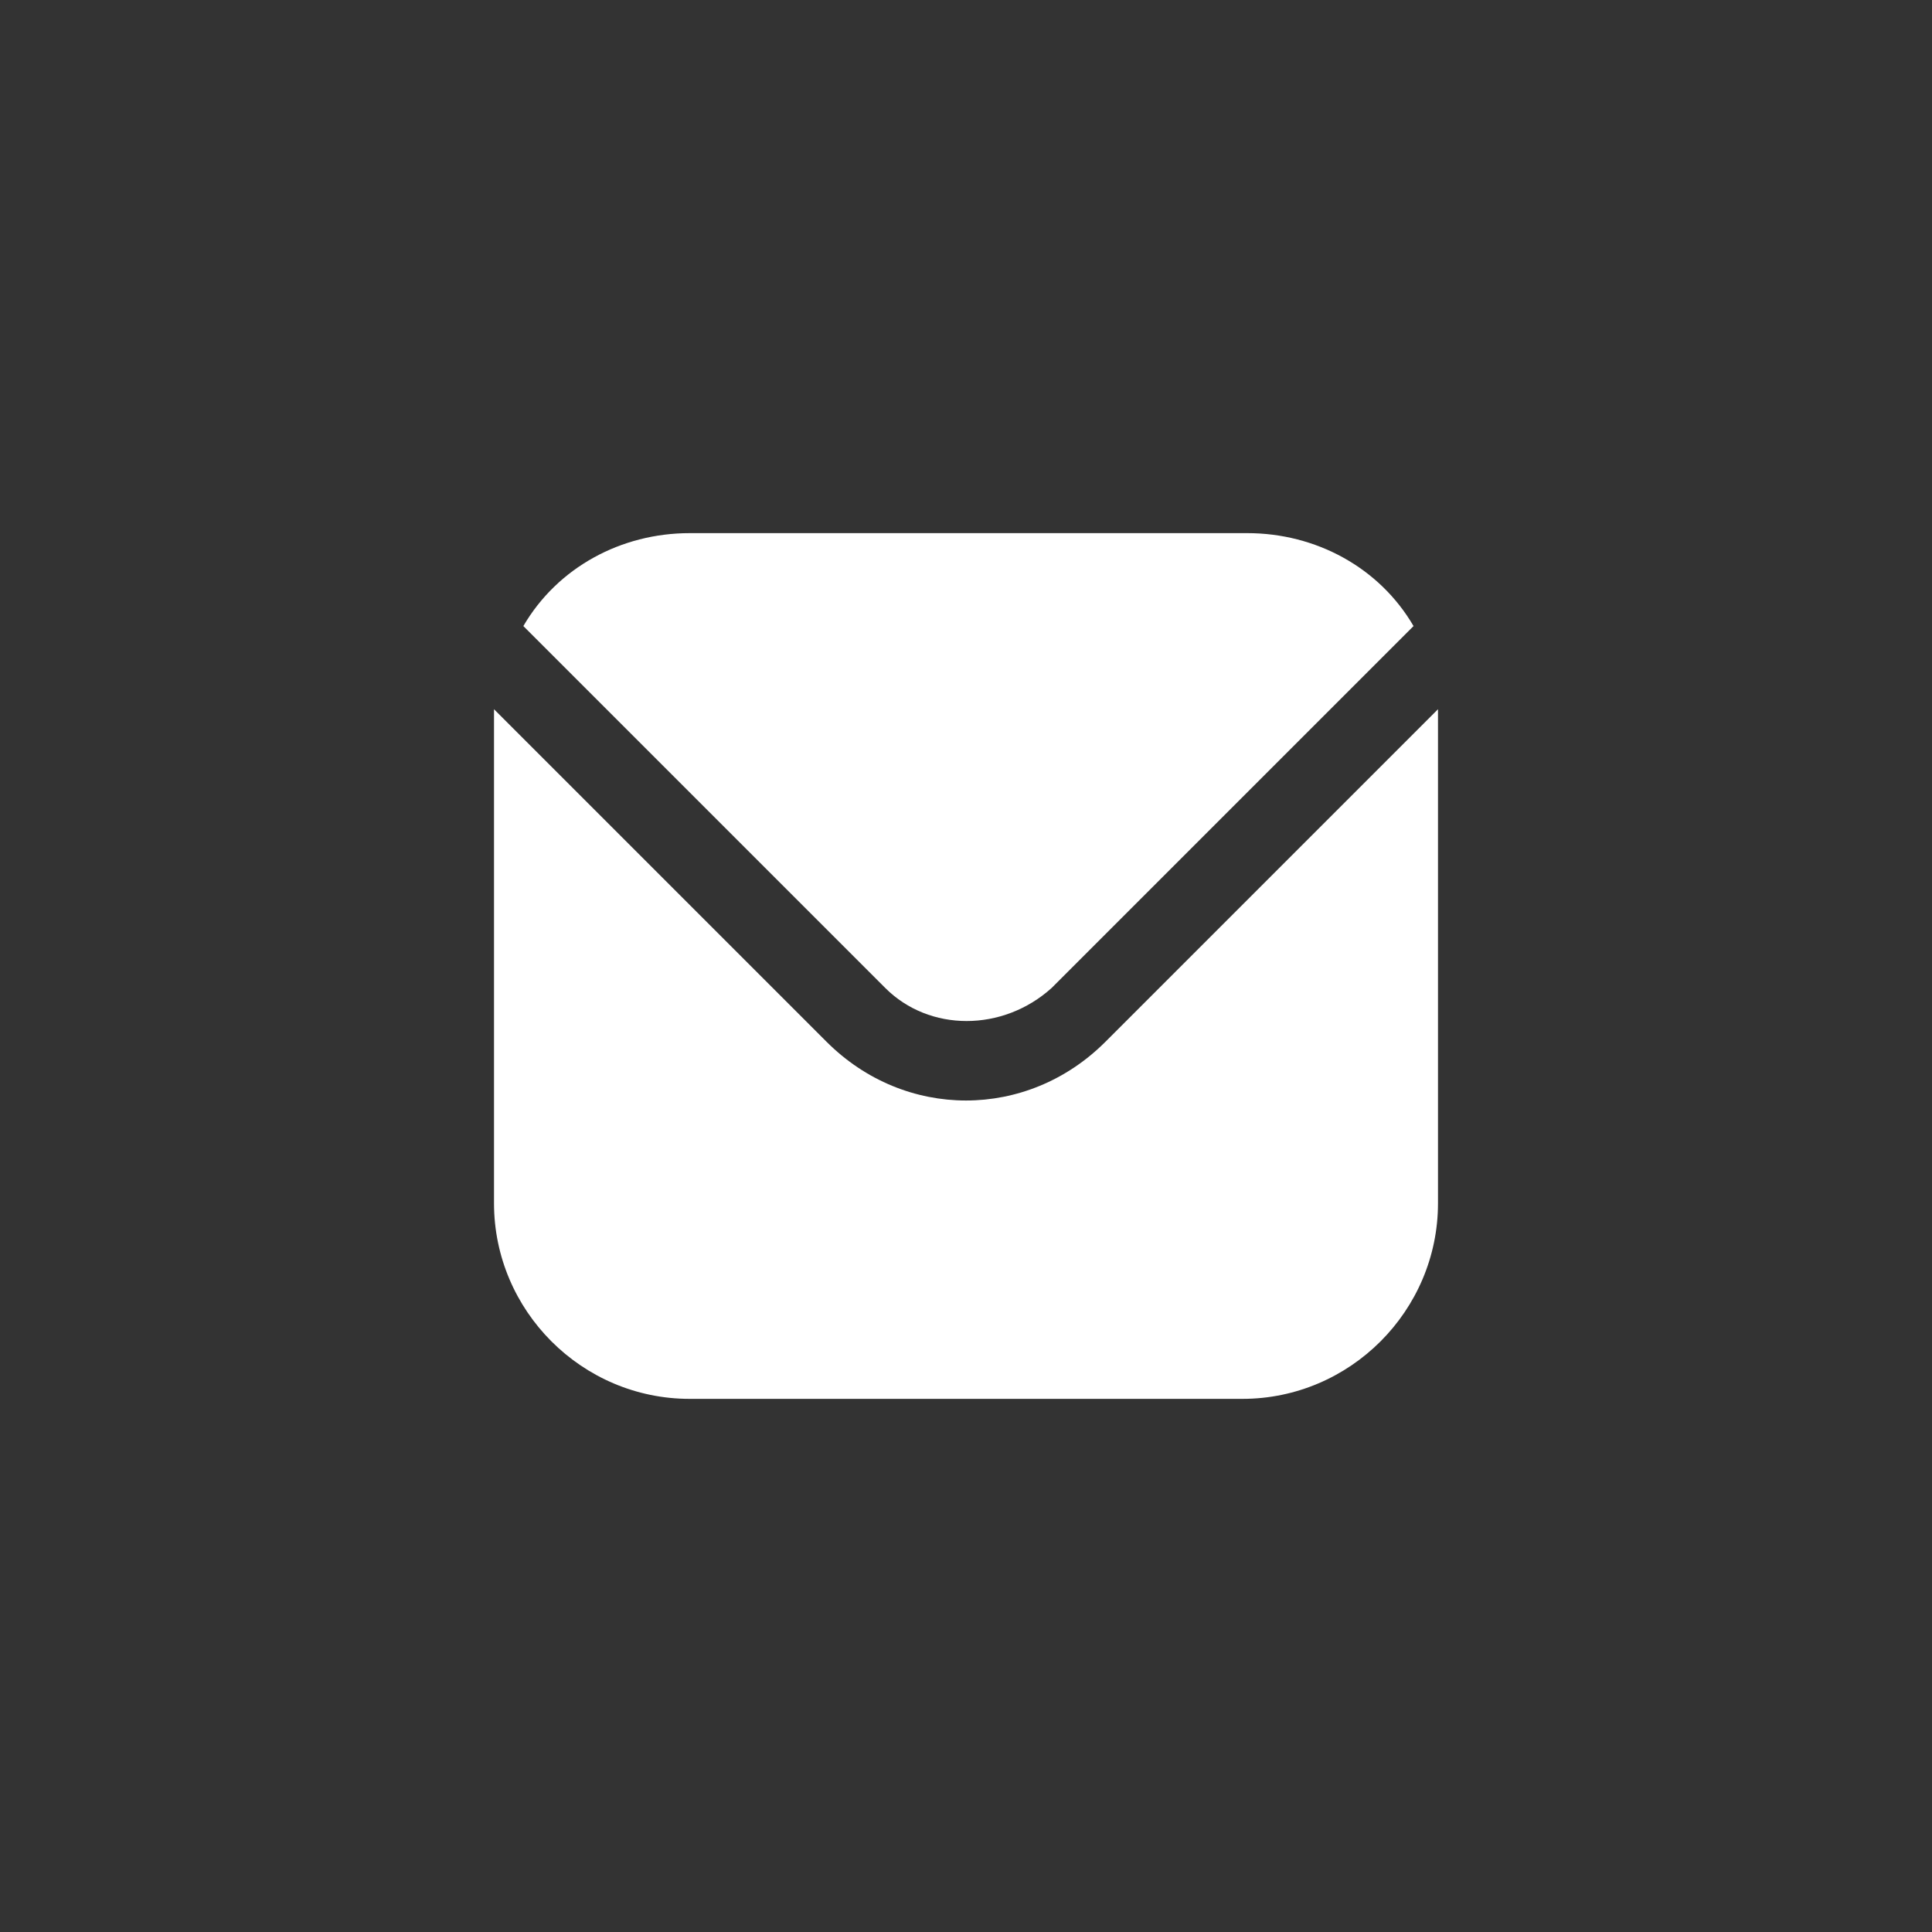 <?xml version="1.0" encoding="utf-8"?>
<!-- Generator: Adobe Illustrator 28.0.0, SVG Export Plug-In . SVG Version: 6.00 Build 0)  -->
<svg version="1.1" id="Layer_1" xmlns="http://www.w3.org/2000/svg" xmlns:xlink="http://www.w3.org/1999/xlink" x="0px" y="0px"
	 viewBox="0 0 39.5 39.5" style="enable-background:new 0 0 39.5 39.5;" xml:space="preserve">
<rect x="0" y="0" width="39.5" height="39.5" fill="#333333" stroke="none"/>
<style type="text/css">
	.st0{fill:#FFFFFF;}
</style>
<g>
	<g>
		<path class="st0" d="M29.4,14.5l-6.8,6.8c-1.6,1.6-4.1,1.6-5.7,0l-6.8-6.8c0,0.1,0,0.2,0,0.4v9.7c0,2.2,1.8,4,4,4h11.3
			c2.2,0,4-1.8,4-4v-9.7C29.4,14.8,29.4,14.7,29.4,14.5z"/>
		<path class="st0" d="M21.5,20.2l7.4-7.4c-0.7-1.2-2-1.9-3.4-1.9H14.1c-1.4,0-2.7,0.7-3.4,1.9l7.4,7.4C19,21.1,20.5,21.1,21.5,20.2
			z"/>
	</g>
</g>
</svg>
